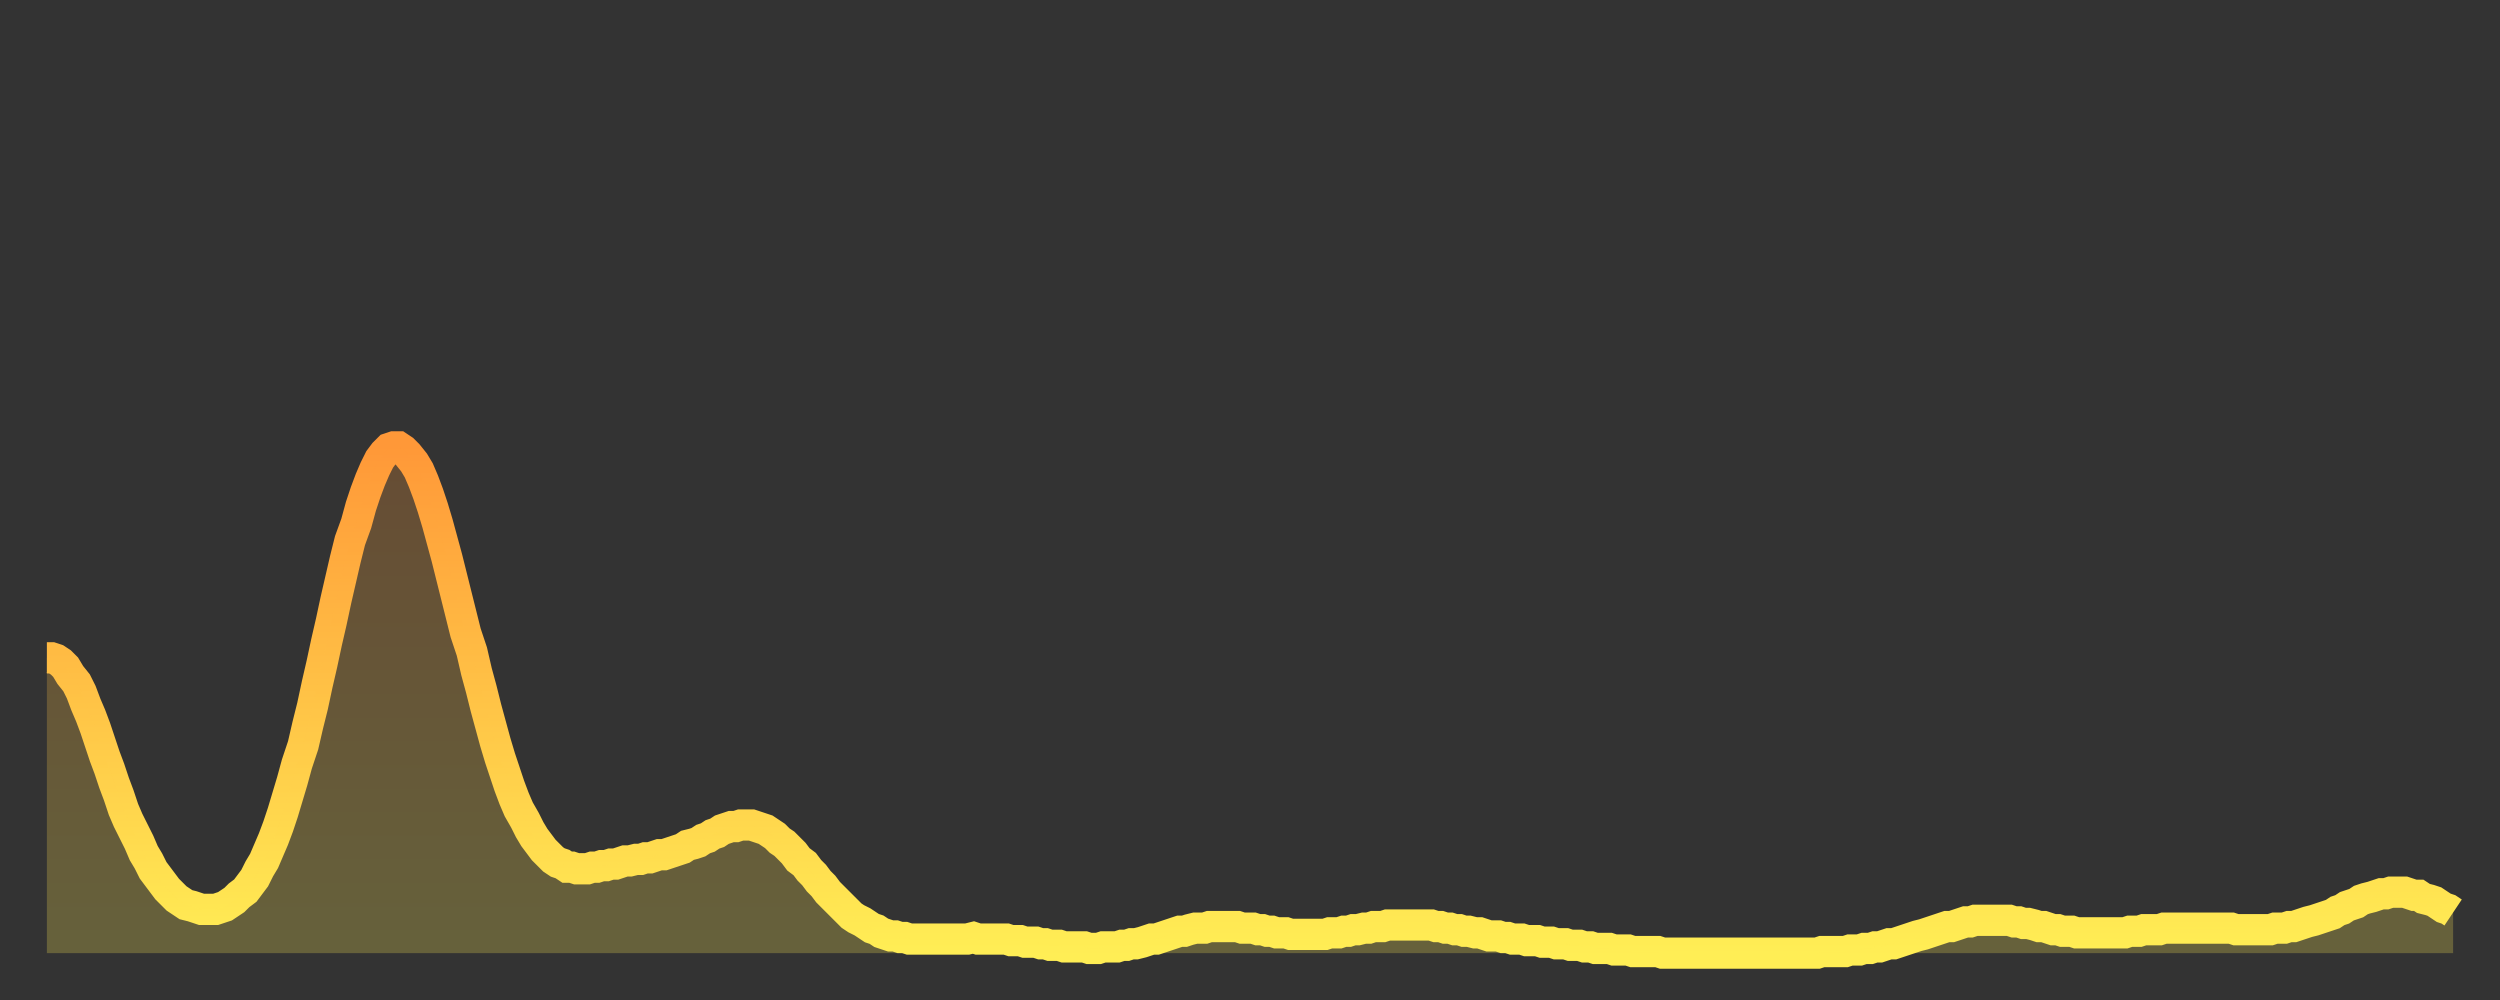 <?xml version="1.0" encoding="utf-8" ?>
<svg baseProfile="full" height="64" version="1.1" width="160" xmlns="http://www.w3.org/2000/svg" xmlns:ev="http://www.w3.org/2001/xml-events" xmlns:xlink="http://www.w3.org/1999/xlink"><rect width="100%" height="100%" fill="#333333" stroke="none"/><defs><linearGradient id="id399692" x1="0" x2="0" y1="0" y2="1"><stop offset="0%" stop-color="#ff9838" /><stop offset="50%" stop-color="#ffc346" /><stop offset="100%" stop-color="#ffee55" /></linearGradient></defs><g transform="translate(3,3)"><g><path d="M 0.0 39.1 0.3 39.1 0.6 39.2 0.9 39.4 1.2 39.7 1.5 40.2 1.9 40.7 2.2 41.3 2.5 42.1 2.8 42.8 3.1 43.6 3.4 44.5 3.7 45.4 4.0 46.2 4.3 47.1 4.6 47.9 4.9 48.8 5.2 49.5 5.6 50.3 5.9 50.9 6.2 51.6 6.5 52.1 6.8 52.7 7.1 53.1 7.4 53.5 7.7 53.9 8.0 54.2 8.3 54.5 8.6 54.7 8.9 54.9 9.3 55.0 9.6 55.1 9.9 55.2 10.2 55.2 10.5 55.2 10.8 55.2 11.1 55.1 11.4 55.0 11.7 54.8 12.0 54.6 12.3 54.3 12.7 54.0 13.0 53.6 13.3 53.2 13.6 52.6 13.9 52.1 14.2 51.4 14.5 50.7 14.8 49.9 15.1 49.0 15.4 48.0 15.7 47.0 16.0 45.9 16.4 44.7 16.7 43.4 17.0 42.2 17.3 40.8 17.6 39.5 17.9 38.1 18.2 36.8 18.5 35.4 18.8 34.1 19.1 32.8 19.4 31.6 19.8 30.5 20.1 29.4 20.4 28.5 20.7 27.7 21.0 27.0 21.3 26.4 21.6 26.0 21.9 25.7 22.2 25.6 22.5 25.6 22.8 25.8 23.1 26.1 23.5 26.6 23.8 27.1 24.1 27.8 24.4 28.6 24.7 29.5 25.0 30.5 25.3 31.6 25.6 32.7 25.9 33.9 26.2 35.1 26.5 36.3 26.8 37.5 27.2 38.7 27.5 40.0 27.8 41.1 28.1 42.3 28.4 43.4 28.7 44.5 29.0 45.5 29.3 46.4 29.6 47.3 29.9 48.1 30.2 48.8 30.6 49.5 30.9 50.1 31.2 50.6 31.5 51.0 31.8 51.4 32.1 51.7 32.4 52.0 32.7 52.2 33.0 52.3 33.3 52.5 33.6 52.5 33.9 52.6 34.3 52.6 34.6 52.6 34.9 52.5 35.2 52.5 35.5 52.4 35.8 52.4 36.1 52.3 36.4 52.3 36.7 52.2 37.0 52.1 37.3 52.1 37.7 52.0 38.0 52.0 38.3 51.9 38.6 51.9 38.9 51.8 39.2 51.7 39.5 51.7 39.8 51.6 40.1 51.5 40.4 51.4 40.7 51.3 41.0 51.1 41.4 51.0 41.7 50.9 42.0 50.7 42.3 50.6 42.6 50.4 42.9 50.3 43.2 50.1 43.5 50.0 43.8 49.9 44.1 49.9 44.4 49.8 44.7 49.8 45.1 49.8 45.4 49.9 45.7 50.0 46.0 50.1 46.3 50.3 46.6 50.5 46.9 50.8 47.2 51.0 47.5 51.3 47.8 51.6 48.1 52.0 48.5 52.3 48.8 52.7 49.1 53.0 49.4 53.4 49.7 53.7 50.0 54.1 50.3 54.4 50.6 54.7 50.9 55.0 51.2 55.3 51.5 55.6 51.8 55.8 52.2 56.0 52.5 56.2 52.8 56.4 53.1 56.5 53.4 56.7 53.7 56.8 54.0 56.9 54.3 56.9 54.6 57.0 54.9 57.0 55.2 57.1 55.6 57.1 55.9 57.1 56.2 57.1 56.5 57.1 56.8 57.1 57.1 57.1 57.4 57.1 57.7 57.1 58.0 57.1 58.3 57.1 58.6 57.1 58.9 57.1 59.3 57.0 59.6 57.1 59.9 57.1 60.2 57.1 60.5 57.1 60.8 57.1 61.1 57.1 61.4 57.1 61.7 57.2 62.0 57.2 62.3 57.2 62.6 57.3 63.0 57.3 63.3 57.3 63.6 57.4 63.9 57.4 64.2 57.5 64.5 57.5 64.8 57.5 65.1 57.6 65.4 57.6 65.7 57.6 66.0 57.6 66.4 57.6 66.7 57.7 67.0 57.7 67.3 57.7 67.6 57.6 67.9 57.6 68.2 57.6 68.5 57.6 68.8 57.5 69.1 57.5 69.4 57.4 69.7 57.4 70.1 57.3 70.4 57.2 70.7 57.1 71.0 57.1 71.3 57.0 71.6 56.9 71.9 56.8 72.2 56.7 72.5 56.6 72.8 56.6 73.1 56.5 73.5 56.4 73.8 56.4 74.1 56.4 74.4 56.3 74.7 56.3 75.0 56.3 75.3 56.3 75.6 56.3 75.9 56.3 76.2 56.3 76.5 56.4 76.8 56.4 77.2 56.4 77.5 56.5 77.8 56.5 78.1 56.6 78.4 56.6 78.7 56.7 79.0 56.7 79.3 56.7 79.6 56.8 79.9 56.8 80.2 56.8 80.5 56.8 80.9 56.8 81.2 56.8 81.5 56.8 81.8 56.8 82.1 56.7 82.4 56.7 82.7 56.7 83.0 56.6 83.3 56.6 83.6 56.5 83.9 56.5 84.3 56.4 84.6 56.4 84.9 56.3 85.2 56.3 85.5 56.3 85.8 56.2 86.1 56.2 86.4 56.2 86.7 56.2 87.0 56.2 87.3 56.2 87.6 56.2 88.0 56.2 88.3 56.2 88.6 56.2 88.9 56.3 89.2 56.3 89.5 56.4 89.8 56.4 90.1 56.5 90.4 56.5 90.7 56.6 91.0 56.6 91.4 56.7 91.7 56.7 92.0 56.8 92.3 56.9 92.6 56.9 92.9 56.9 93.2 57.0 93.5 57.0 93.8 57.1 94.1 57.1 94.4 57.1 94.7 57.2 95.1 57.2 95.4 57.2 95.7 57.3 96.0 57.3 96.3 57.3 96.6 57.4 96.9 57.4 97.2 57.4 97.5 57.5 97.8 57.5 98.1 57.5 98.4 57.6 98.8 57.6 99.1 57.7 99.4 57.7 99.7 57.7 100.0 57.7 100.3 57.8 100.6 57.8 100.9 57.8 101.2 57.8 101.5 57.9 101.8 57.9 102.2 57.9 102.5 57.9 102.8 57.9 103.1 57.9 103.4 58.0 103.7 58.0 104.0 58.0 104.3 58.0 104.6 58.0 104.9 58.0 105.2 58.0 105.5 58.0 105.9 58.0 106.2 58.0 106.5 58.0 106.8 58.0 107.1 58.0 107.4 58.0 107.7 58.0 108.0 58.0 108.3 58.0 108.6 58.0 108.9 58.0 109.3 58.0 109.6 58.0 109.9 58.0 110.2 58.0 110.5 58.0 110.8 58.0 111.1 58.0 111.4 58.0 111.7 58.0 112.0 58.0 112.3 58.0 112.6 58.0 113.0 58.0 113.3 58.0 113.6 57.9 113.9 57.9 114.2 57.9 114.5 57.9 114.8 57.9 115.1 57.9 115.4 57.8 115.7 57.8 116.0 57.8 116.3 57.7 116.7 57.7 117.0 57.6 117.3 57.6 117.6 57.5 117.9 57.4 118.2 57.4 118.5 57.3 118.8 57.2 119.1 57.1 119.4 57.0 119.7 56.9 120.1 56.8 120.4 56.7 120.7 56.6 121.0 56.5 121.3 56.4 121.6 56.3 121.9 56.3 122.2 56.2 122.5 56.1 122.8 56.0 123.1 56.0 123.4 55.9 123.8 55.9 124.1 55.9 124.4 55.9 124.7 55.9 125.0 55.9 125.3 55.9 125.6 55.9 125.9 56.0 126.2 56.0 126.5 56.1 126.8 56.1 127.2 56.2 127.5 56.3 127.8 56.3 128.1 56.4 128.4 56.5 128.7 56.5 129.0 56.6 129.3 56.6 129.6 56.6 129.9 56.7 130.2 56.7 130.5 56.7 130.9 56.7 131.2 56.7 131.5 56.7 131.8 56.7 132.1 56.7 132.4 56.7 132.7 56.7 133.0 56.7 133.3 56.6 133.6 56.6 133.9 56.6 134.2 56.5 134.6 56.5 134.9 56.5 135.2 56.5 135.5 56.4 135.8 56.4 136.1 56.4 136.4 56.4 136.7 56.4 137.0 56.4 137.3 56.4 137.6 56.4 138.0 56.4 138.3 56.4 138.6 56.4 138.9 56.4 139.2 56.4 139.5 56.4 139.8 56.4 140.1 56.5 140.4 56.5 140.7 56.5 141.0 56.5 141.3 56.5 141.7 56.5 142.0 56.5 142.3 56.5 142.6 56.4 142.9 56.4 143.2 56.4 143.5 56.3 143.8 56.3 144.1 56.2 144.4 56.1 144.7 56.0 145.1 55.9 145.4 55.8 145.7 55.7 146.0 55.6 146.3 55.5 146.6 55.3 146.9 55.2 147.2 55.0 147.5 54.9 147.8 54.8 148.1 54.6 148.4 54.5 148.8 54.4 149.1 54.3 149.4 54.2 149.7 54.2 150.0 54.1 150.3 54.1 150.6 54.1 150.9 54.1 151.2 54.2 151.5 54.3 151.8 54.3 152.1 54.5 152.5 54.6 152.8 54.7 153.1 54.9 153.4 55.1 153.7 55.2 154.0 55.4" fill="none" id="graph-curve" opacity="1" stroke="url(#id399692)" stroke-width="2" /><path d="M 0 58 L 0.0 39.1 0.3 39.1 0.6 39.2 0.9 39.4 1.2 39.7 1.5 40.2 1.9 40.7 2.2 41.3 2.5 42.1 2.8 42.8 3.1 43.6 3.4 44.5 3.7 45.4 4.0 46.2 4.3 47.1 4.6 47.9 4.9 48.8 5.2 49.5 5.6 50.3 5.9 50.9 6.2 51.6 6.5 52.1 6.8 52.7 7.1 53.1 7.4 53.5 7.7 53.9 8.0 54.2 8.3 54.5 8.6 54.7 8.9 54.9 9.3 55.0 9.6 55.1 9.9 55.2 10.2 55.2 10.5 55.2 10.8 55.2 11.1 55.1 11.4 55.0 11.7 54.8 12.0 54.6 12.3 54.3 12.7 54.0 13.0 53.6 13.3 53.2 13.6 52.6 13.9 52.1 14.2 51.4 14.5 50.7 14.8 49.9 15.1 49.0 15.4 48.0 15.7 47.0 16.0 45.9 16.4 44.7 16.7 43.4 17.0 42.2 17.3 40.8 17.6 39.5 17.9 38.1 18.2 36.8 18.5 35.4 18.8 34.1 19.1 32.8 19.4 31.6 19.8 30.5 20.1 29.4 20.4 28.5 20.7 27.7 21.0 27.0 21.3 26.4 21.6 26.0 21.9 25.7 22.2 25.6 22.5 25.6 22.8 25.8 23.1 26.1 23.5 26.6 23.8 27.1 24.1 27.8 24.4 28.6 24.7 29.5 25.0 30.5 25.3 31.6 25.6 32.7 25.9 33.9 26.2 35.1 26.5 36.3 26.8 37.5 27.2 38.7 27.5 40.0 27.8 41.1 28.1 42.3 28.4 43.4 28.7 44.5 29.0 45.5 29.3 46.4 29.6 47.3 29.9 48.1 30.2 48.8 30.6 49.5 30.9 50.1 31.2 50.6 31.5 51.0 31.8 51.4 32.1 51.7 32.4 52.0 32.7 52.2 33.0 52.3 33.3 52.5 33.6 52.5 33.9 52.6 34.3 52.6 34.6 52.6 34.9 52.5 35.2 52.5 35.5 52.4 35.8 52.4 36.1 52.3 36.4 52.3 36.7 52.2 37.0 52.1 37.3 52.1 37.7 52.0 38.0 52.0 38.3 51.9 38.6 51.9 38.9 51.8 39.2 51.7 39.5 51.7 39.8 51.6 40.1 51.5 40.4 51.4 40.7 51.3 41.0 51.1 41.4 51.0 41.7 50.9 42.0 50.7 42.3 50.6 42.6 50.4 42.9 50.3 43.2 50.1 43.5 50.0 43.8 49.9 44.1 49.9 44.4 49.8 44.7 49.8 45.1 49.8 45.4 49.9 45.7 50.0 46.0 50.1 46.3 50.3 46.6 50.5 46.9 50.8 47.2 51.0 47.5 51.3 47.8 51.6 48.1 52.0 48.5 52.3 48.8 52.7 49.1 53.0 49.4 53.4 49.7 53.7 50.0 54.1 50.3 54.4 50.6 54.7 50.9 55.0 51.2 55.3 51.5 55.6 51.8 55.8 52.2 56.0 52.5 56.2 52.8 56.4 53.1 56.5 53.4 56.7 53.7 56.8 54.0 56.9 54.3 56.9 54.6 57.0 54.9 57.0 55.2 57.1 55.6 57.1 55.9 57.1 56.2 57.1 56.5 57.1 56.8 57.1 57.1 57.1 57.4 57.1 57.7 57.1 58.0 57.1 58.3 57.1 58.6 57.1 58.9 57.1 59.3 57.0 59.6 57.1 59.9 57.1 60.2 57.1 60.5 57.1 60.8 57.1 61.1 57.1 61.4 57.1 61.7 57.2 62.0 57.2 62.3 57.2 62.6 57.3 63.0 57.3 63.3 57.3 63.6 57.4 63.9 57.4 64.2 57.5 64.5 57.5 64.8 57.5 65.1 57.6 65.4 57.6 65.7 57.6 66.0 57.6 66.4 57.6 66.7 57.7 67.0 57.7 67.3 57.7 67.6 57.6 67.9 57.6 68.2 57.6 68.5 57.6 68.8 57.5 69.1 57.5 69.4 57.4 69.7 57.4 70.1 57.3 70.4 57.2 70.7 57.1 71.0 57.1 71.3 57.0 71.6 56.9 71.9 56.8 72.2 56.7 72.5 56.6 72.8 56.6 73.1 56.5 73.5 56.4 73.8 56.4 74.1 56.4 74.4 56.3 74.7 56.3 75.0 56.3 75.3 56.3 75.6 56.3 75.9 56.3 76.2 56.3 76.5 56.4 76.8 56.4 77.2 56.4 77.5 56.5 77.8 56.5 78.1 56.6 78.4 56.6 78.7 56.7 79.0 56.7 79.3 56.7 79.6 56.8 79.9 56.8 80.2 56.8 80.5 56.8 80.9 56.8 81.2 56.8 81.5 56.8 81.8 56.8 82.1 56.7 82.4 56.7 82.7 56.7 83.0 56.6 83.3 56.6 83.6 56.5 83.9 56.5 84.3 56.4 84.6 56.4 84.9 56.3 85.2 56.3 85.5 56.3 85.8 56.2 86.1 56.2 86.4 56.2 86.7 56.2 87.0 56.2 87.3 56.2 87.6 56.2 88.0 56.2 88.3 56.2 88.6 56.2 88.9 56.3 89.2 56.3 89.5 56.4 89.8 56.4 90.1 56.5 90.4 56.5 90.7 56.6 91.0 56.6 91.4 56.7 91.7 56.7 92.0 56.8 92.3 56.9 92.6 56.9 92.9 56.9 93.2 57.0 93.5 57.0 93.8 57.1 94.1 57.1 94.4 57.1 94.7 57.2 95.1 57.2 95.4 57.2 95.7 57.3 96.0 57.3 96.3 57.3 96.6 57.4 96.9 57.4 97.2 57.4 97.5 57.5 97.8 57.5 98.1 57.5 98.4 57.6 98.8 57.6 99.1 57.7 99.4 57.7 99.7 57.7 100.0 57.7 100.3 57.8 100.6 57.8 100.9 57.8 101.2 57.8 101.5 57.9 101.8 57.9 102.2 57.9 102.5 57.9 102.8 57.9 103.1 57.9 103.4 58.0 103.7 58.0 104.0 58.0 104.3 58.0 104.6 58.0 104.9 58.0 105.2 58.0 105.5 58.0 105.9 58.0 106.2 58.0 106.5 58.0 106.8 58.0 107.1 58.0 107.4 58.0 107.7 58.0 108.0 58.0 108.3 58.0 108.6 58.0 108.9 58.0 109.3 58.0 109.6 58.0 109.9 58.0 110.2 58.0 110.5 58.0 110.8 58.0 111.1 58.0 111.4 58.0 111.7 58.0 112.0 58.0 112.3 58.0 112.6 58.0 113.0 58.0 113.3 58.0 113.6 57.9 113.9 57.9 114.2 57.9 114.5 57.9 114.8 57.9 115.1 57.9 115.4 57.8 115.7 57.8 116.0 57.8 116.3 57.7 116.7 57.7 117.0 57.6 117.3 57.6 117.6 57.5 117.9 57.4 118.2 57.4 118.5 57.3 118.8 57.2 119.1 57.1 119.4 57.0 119.7 56.9 120.1 56.8 120.4 56.7 120.7 56.6 121.0 56.5 121.3 56.4 121.6 56.3 121.9 56.3 122.2 56.2 122.5 56.1 122.8 56.0 123.1 56.0 123.4 55.9 123.8 55.9 124.1 55.9 124.4 55.9 124.7 55.9 125.0 55.9 125.3 55.9 125.6 55.9 125.9 56.0 126.2 56.0 126.5 56.1 126.8 56.1 127.2 56.2 127.5 56.3 127.8 56.3 128.1 56.4 128.4 56.5 128.7 56.5 129.0 56.6 129.3 56.6 129.6 56.6 129.9 56.7 130.2 56.7 130.5 56.7 130.9 56.7 131.2 56.7 131.5 56.7 131.8 56.7 132.1 56.7 132.4 56.7 132.7 56.7 133.0 56.7 133.3 56.6 133.6 56.6 133.9 56.6 134.2 56.5 134.6 56.5 134.9 56.5 135.2 56.5 135.5 56.4 135.8 56.4 136.1 56.4 136.4 56.4 136.7 56.4 137.0 56.4 137.3 56.4 137.6 56.4 138.0 56.4 138.3 56.4 138.6 56.4 138.9 56.4 139.2 56.4 139.5 56.4 139.8 56.4 140.1 56.5 140.4 56.5 140.7 56.5 141.0 56.5 141.3 56.5 141.7 56.5 142.0 56.5 142.3 56.5 142.6 56.4 142.9 56.4 143.2 56.4 143.5 56.3 143.8 56.3 144.1 56.2 144.4 56.1 144.7 56.0 145.1 55.9 145.4 55.8 145.7 55.7 146.0 55.6 146.3 55.5 146.6 55.3 146.9 55.2 147.2 55.0 147.5 54.9 147.8 54.8 148.1 54.6 148.4 54.5 148.8 54.4 149.1 54.3 149.4 54.2 149.7 54.2 150.0 54.1 150.3 54.1 150.6 54.1 150.9 54.1 151.2 54.2 151.5 54.3 151.8 54.3 152.1 54.5 152.5 54.6 152.8 54.7 153.1 54.9 153.4 55.1 153.7 55.2 154.0 55.4 154 58" fill="url(#id399692)" fill-opacity=".25" id="graph-shadow" /></g></g></svg>